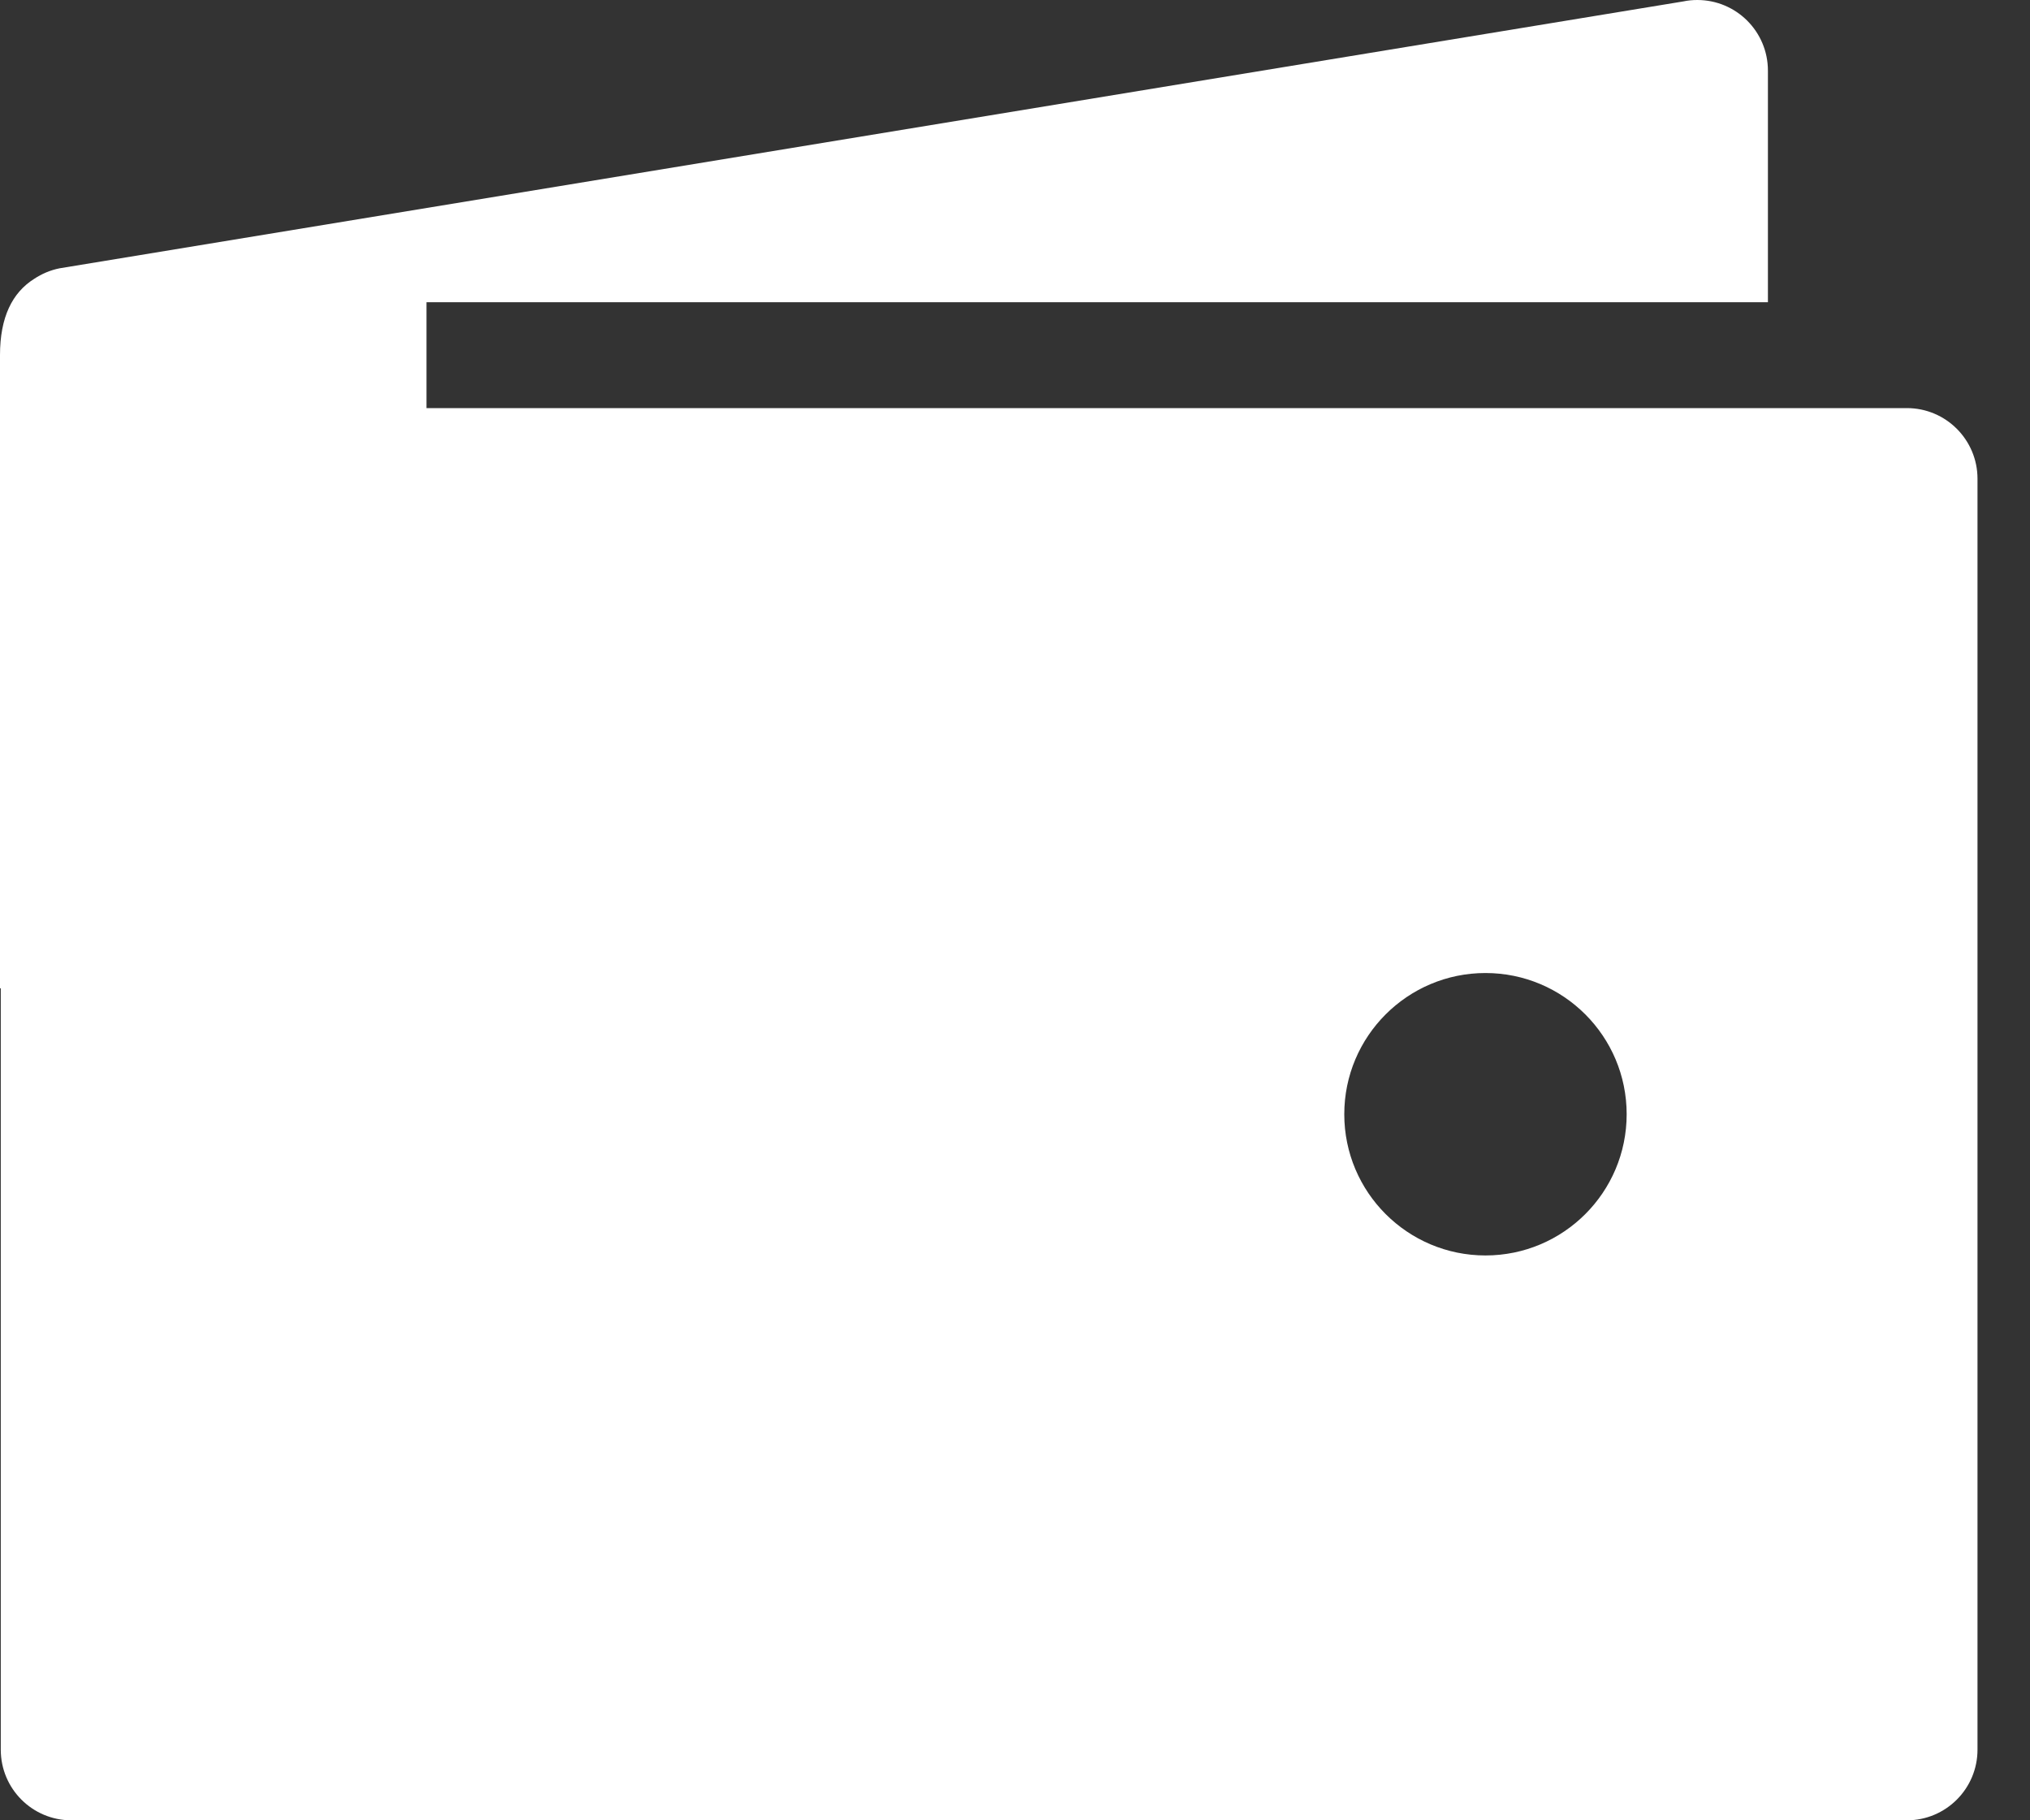 <svg xmlns="http://www.w3.org/2000/svg" width="29" height="26" viewBox="0 0 29 26" fill="none"><rect x="0" y="0" width="29" height="26" fill="#333333" stroke="none"/><g clip-path="url(#clip0_10147_13826)"><path d="M27.241 5.829H6.093V4.317H25.256V1.009C25.256 0.451 24.804 0 24.247 0C24.181 0 24.114 0.006 24.049 0.02L0.853 3.832C0.72 3.858 0.597 3.911 0.488 3.983C0.175 4.18 0 4.531 0 5.073V14.118L0.011 14.114V24.991C0.011 25.549 0.462 26 1.019 26H27.241C27.798 26 28.25 25.549 28.25 24.991V6.838C28.25 6.281 27.798 5.829 27.241 5.829ZM21.221 17.932C20.108 17.932 19.204 17.029 19.204 15.915C19.204 14.801 20.108 13.898 21.221 13.898C22.335 13.898 23.238 14.801 23.238 15.915C23.238 17.029 22.335 17.932 21.221 17.932Z" fill="white"></path></g><defs><clipPath id="clip0_10147_13826"><rect width="28.25" height="26" fill="white"></rect></clipPath></defs></svg>